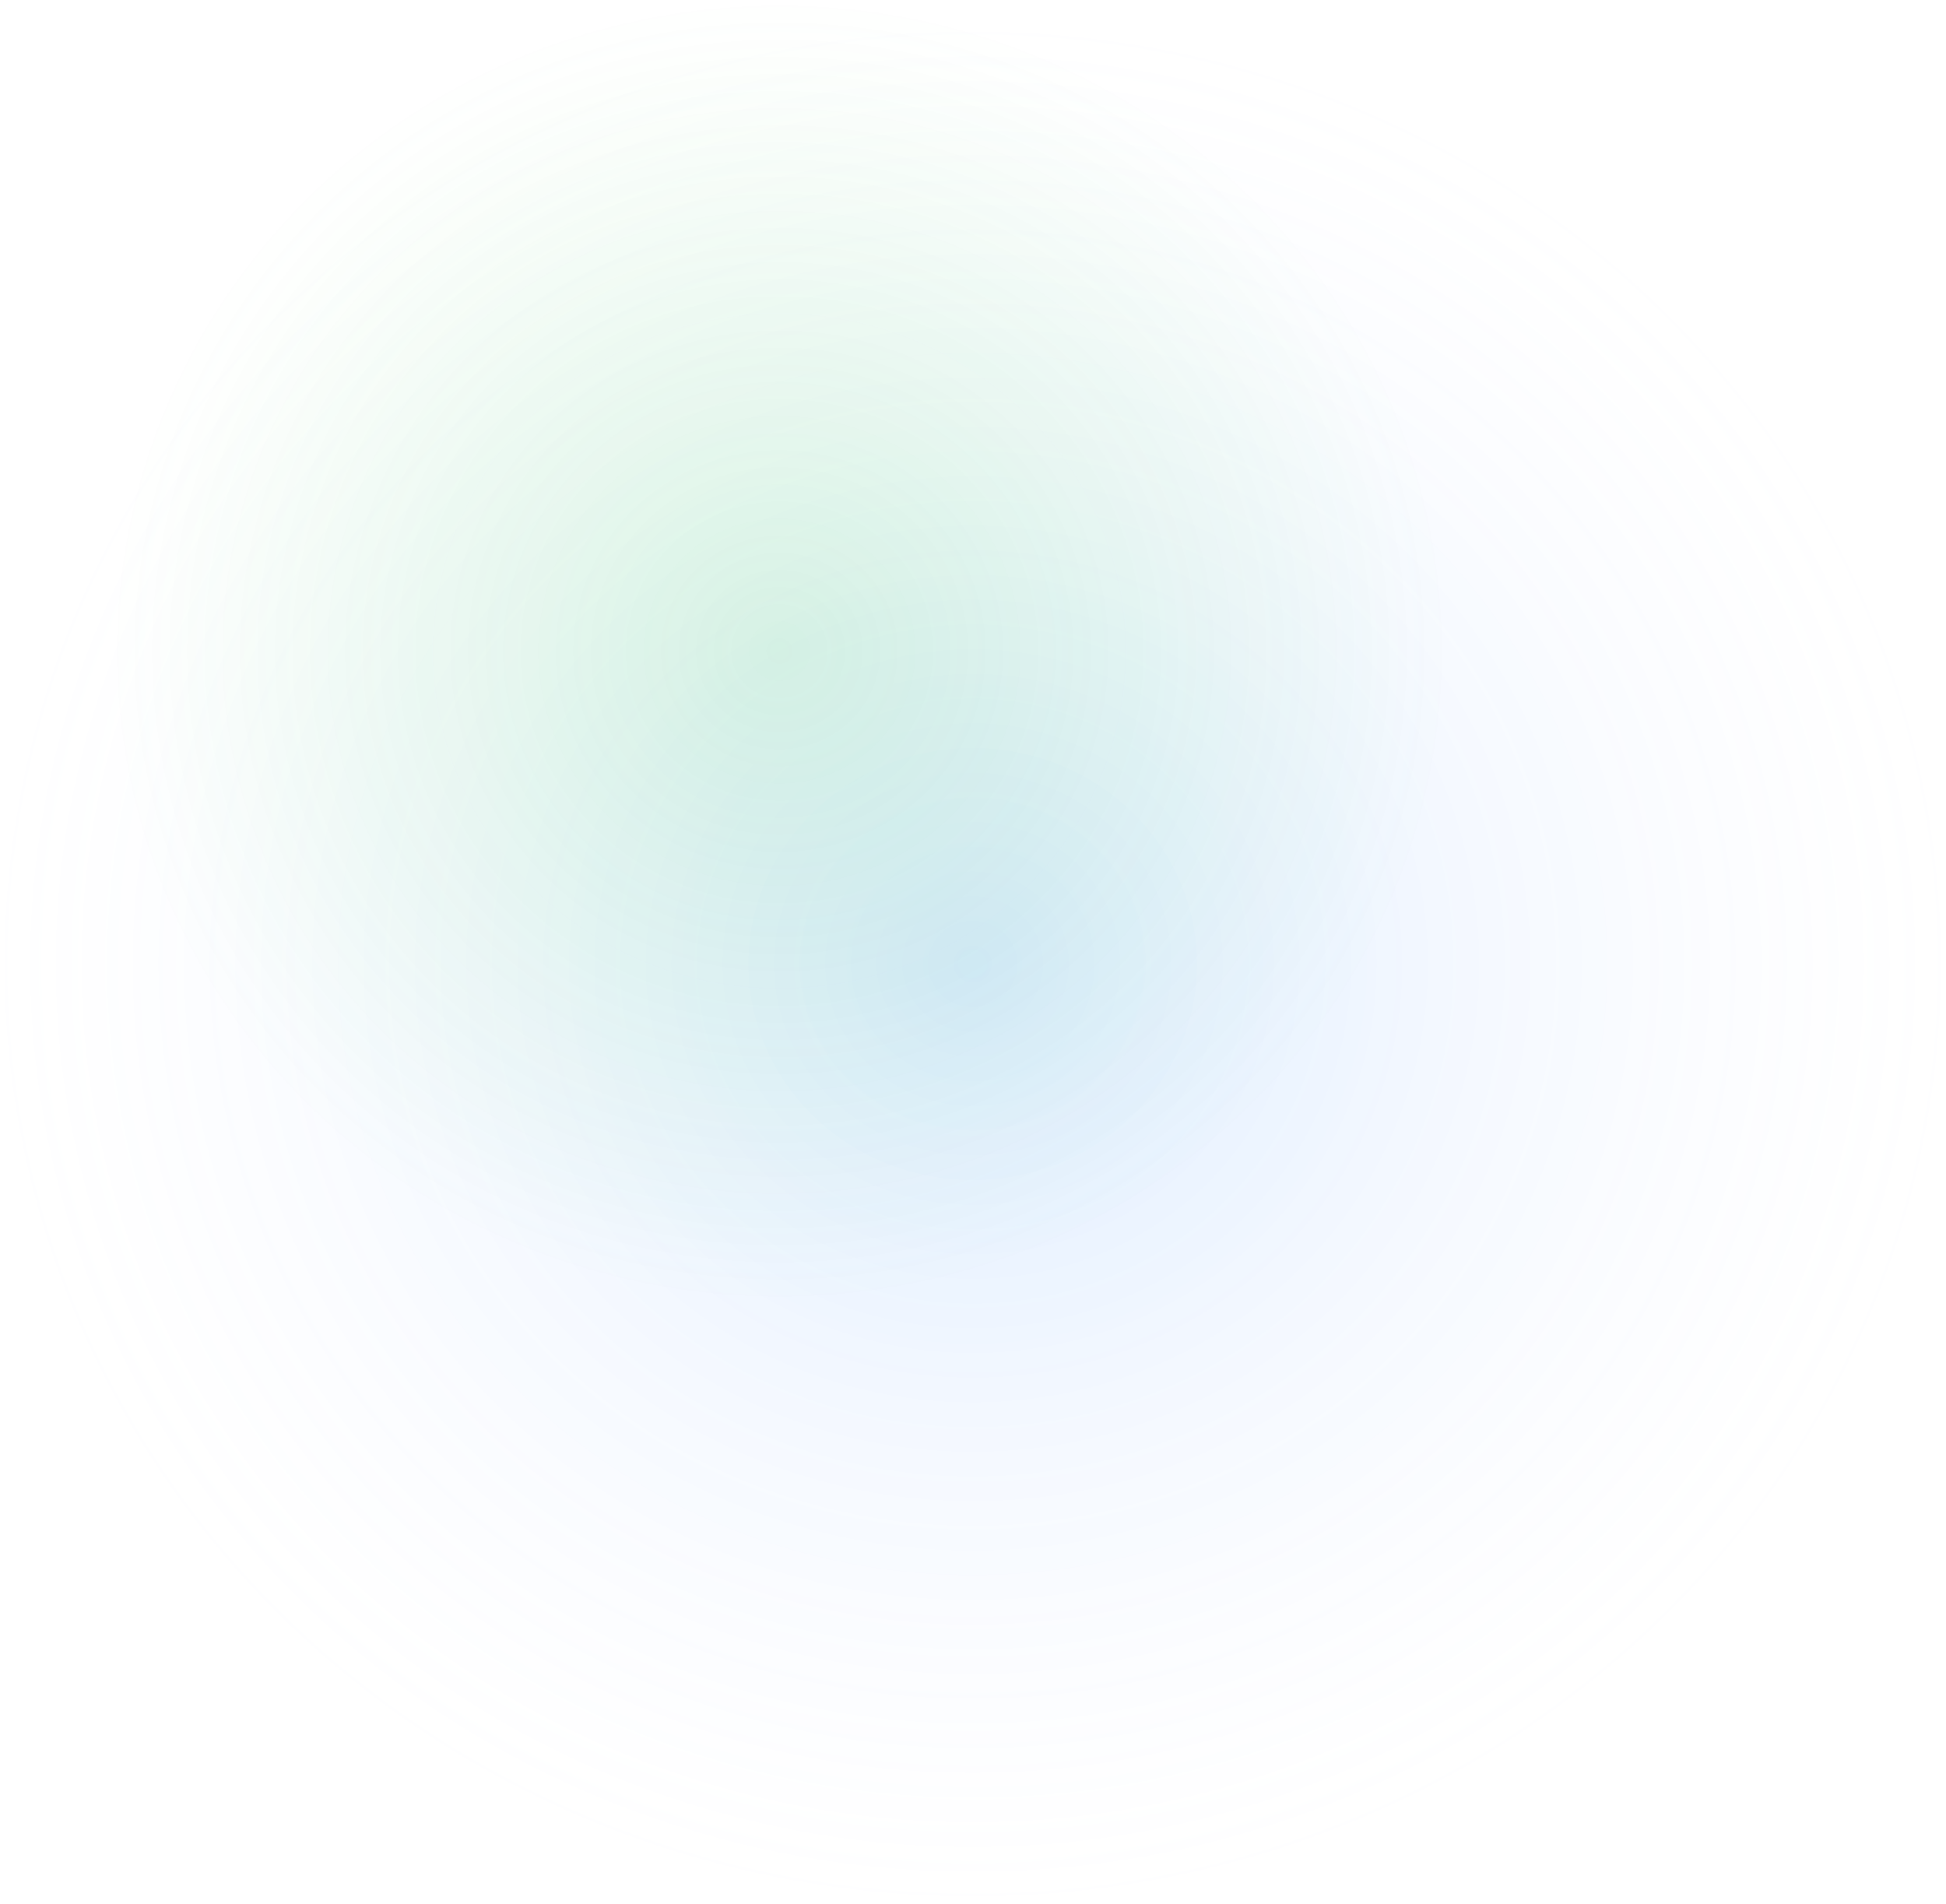 <?xml version="1.0" encoding="UTF-8"?> <svg xmlns="http://www.w3.org/2000/svg" width="1250" height="1223" viewBox="0 0 1250 1223" fill="none"> <ellipse cx="624.792" cy="619.204" rx="624.243" ry="603.71" transform="rotate(180 624.792 619.204)" fill="url(#paint0_radial)" fill-opacity="0.15"></ellipse> <ellipse cx="500.65" cy="418.198" rx="432.327" ry="418.106" transform="rotate(180 500.65 418.198)" fill="url(#paint1_radial)" fill-opacity="0.15"></ellipse> <defs> <radialGradient id="paint0_radial" cx="0" cy="0" r="1" gradientUnits="userSpaceOnUse" gradientTransform="translate(624.792 619.204) rotate(90) scale(603.71 624.243)"> <stop stop-color="#0075FF"></stop> <stop offset="1" stop-color="#D0D5FF" stop-opacity="0"></stop> <stop offset="1" stop-color="#0075FF" stop-opacity="0"></stop> </radialGradient> <radialGradient id="paint1_radial" cx="0" cy="0" r="1" gradientUnits="userSpaceOnUse" gradientTransform="translate(500.65 418.198) rotate(90) scale(418.106 432.327)"> <stop stop-color="#3ED54C"></stop> <stop offset="1" stop-color="#3ED54C" stop-opacity="0"></stop> </radialGradient> </defs> </svg> 